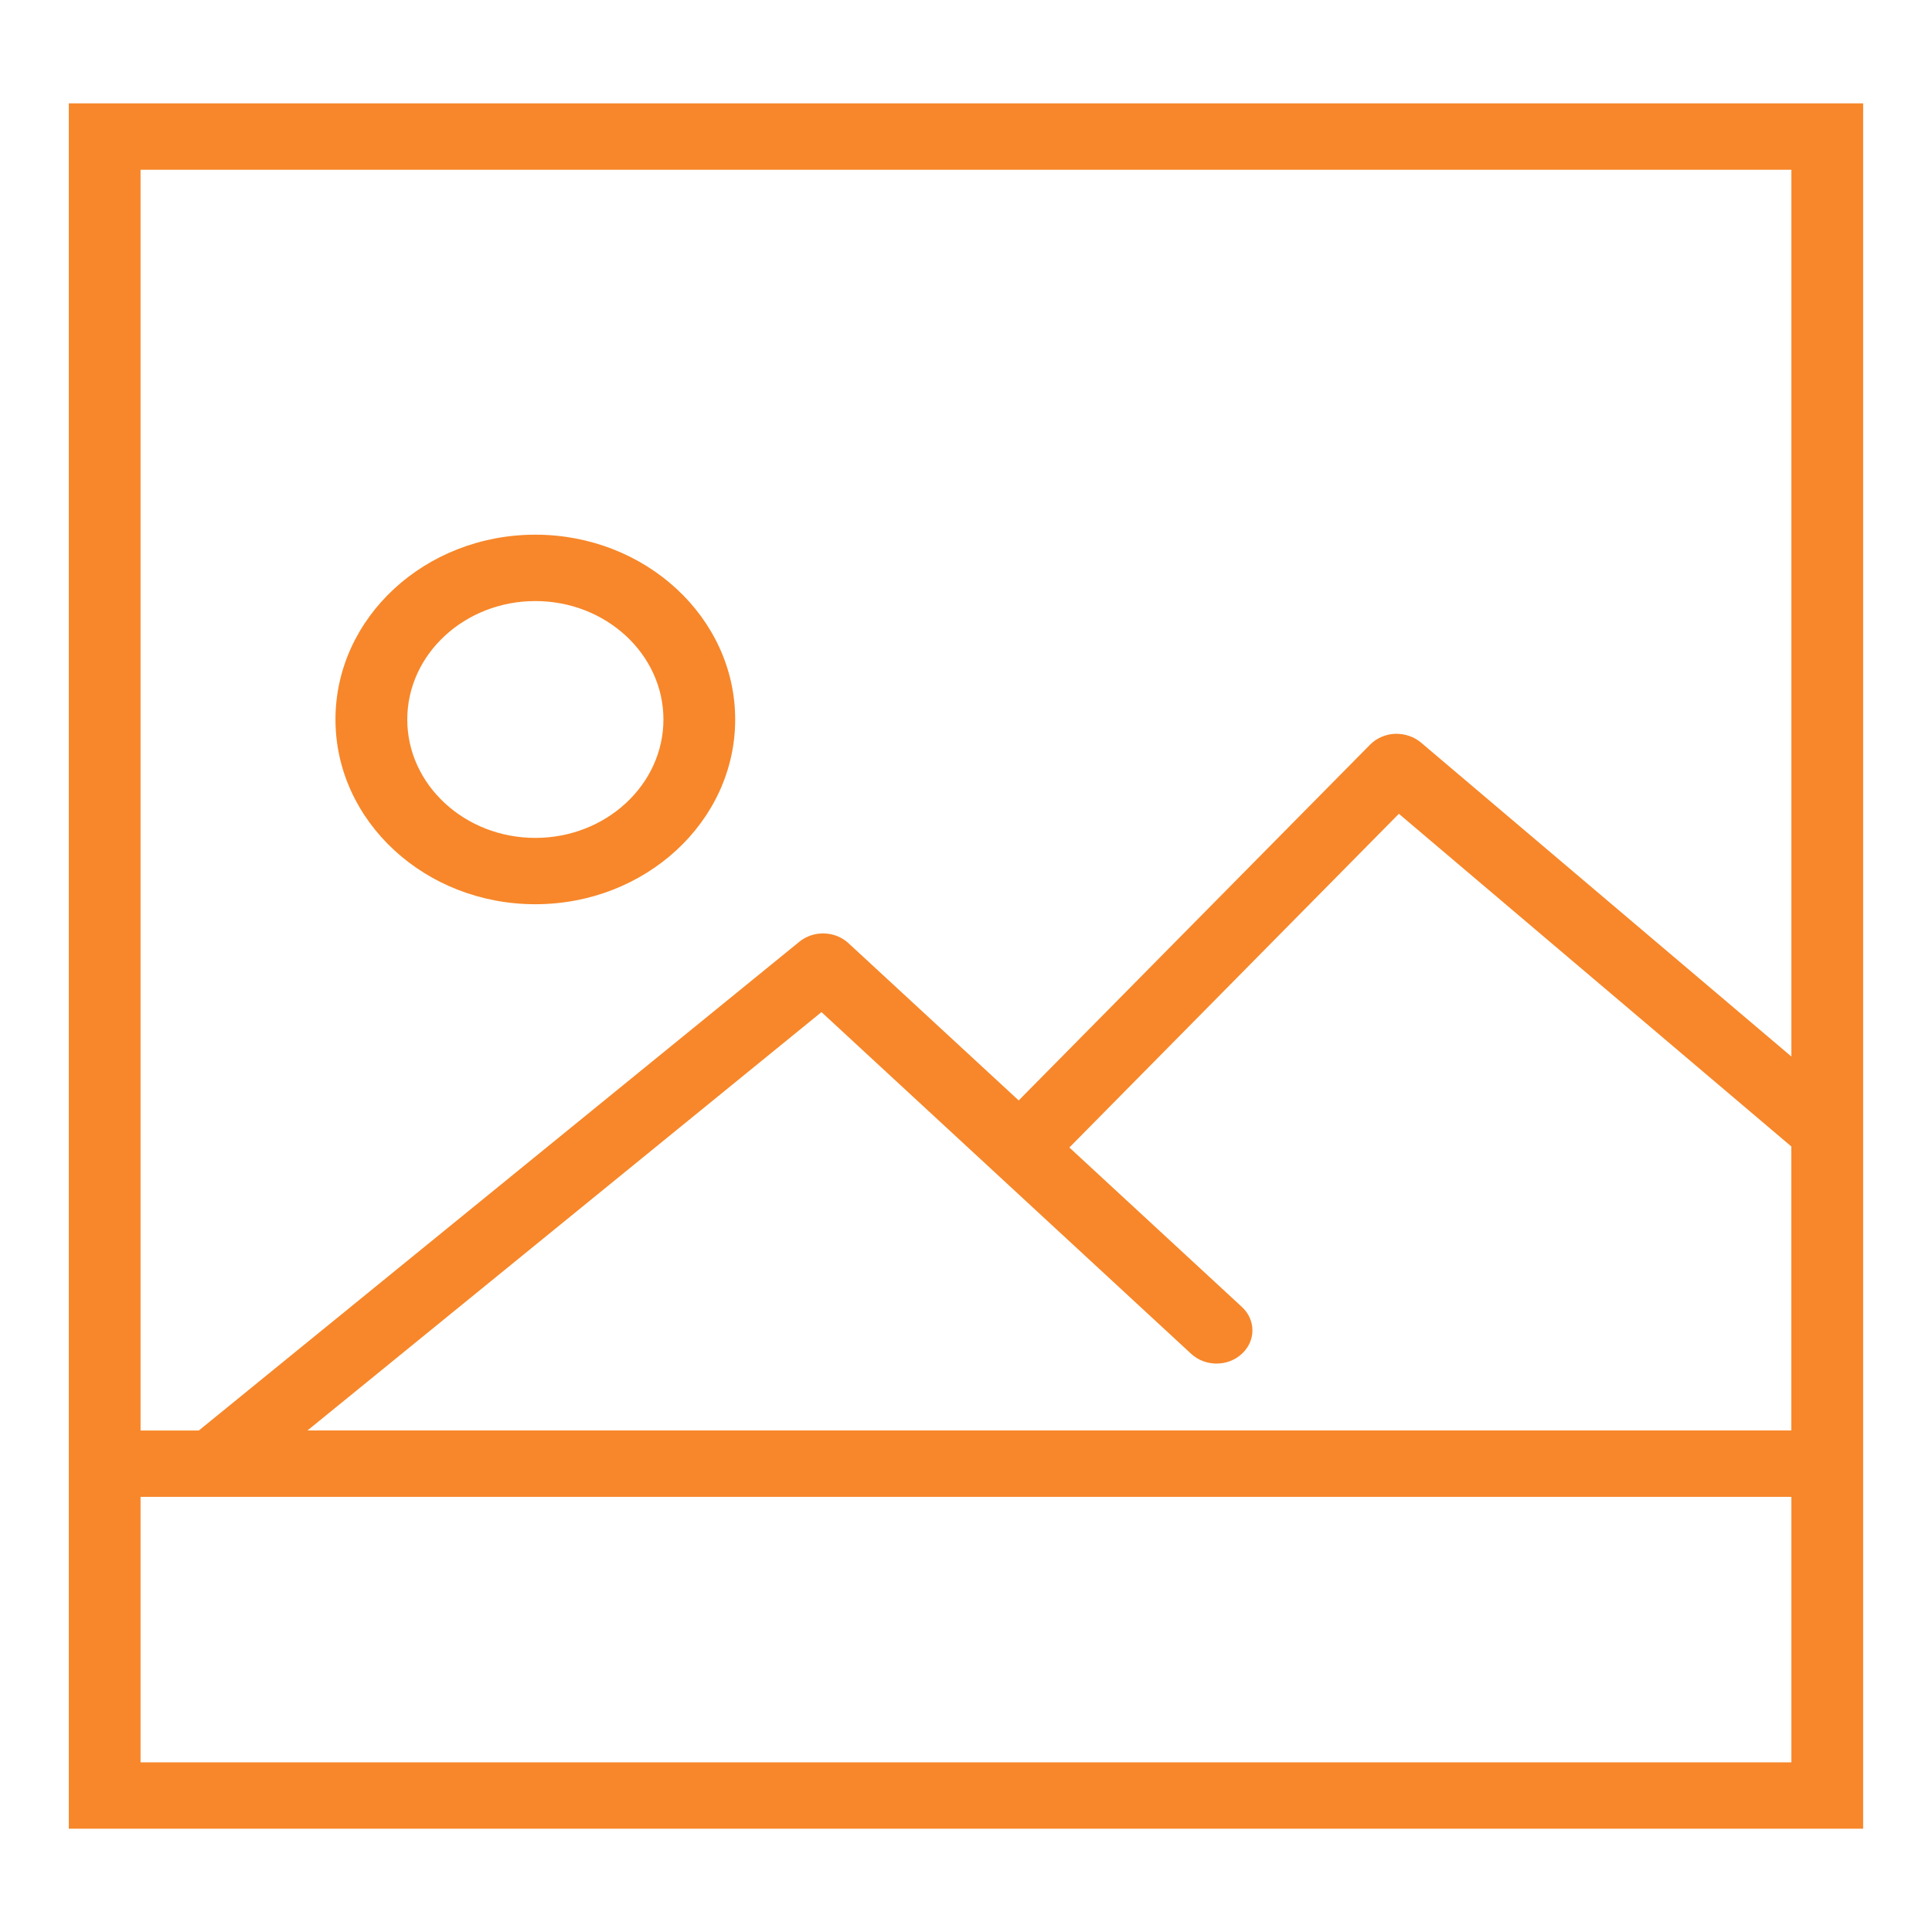 <?xml version="1.0" encoding="utf-8"?>
<!-- Generator: Adobe Illustrator 15.0.0, SVG Export Plug-In . SVG Version: 6.00 Build 0)  -->
<!DOCTYPE svg PUBLIC "-//W3C//DTD SVG 1.1//EN" "http://www.w3.org/Graphics/SVG/1.1/DTD/svg11.dtd">
<svg version="1.1" id="Layer_1" xmlns="http://www.w3.org/2000/svg" xmlns:xlink="http://www.w3.org/1999/xlink" x="0px" y="0px"
	 width="36px" height="36px" viewBox="0 0 36 36" enable-background="new 0 0 36 36" xml:space="preserve">
<g>
	<path fill="#F7872A" d="M9.975,16.849c2.054,0,3.724-1.544,3.724-3.442c0-1.899-1.67-3.444-3.724-3.444
		c-2.053,0-3.724,1.544-3.724,3.443C6.251,15.305,7.922,16.849,9.975,16.849z M9.975,11.2c1.316,0,2.387,0.99,2.387,2.206
		s-1.071,2.207-2.387,2.207c-1.315,0-2.386-0.99-2.386-2.206C7.589,12.19,8.66,11.2,9.975,11.2z"/>
	<path fill="#F7872A" d="M1.282,1.926v24.729v7.42h33.435v-7.42V1.926H1.282z M2.619,3.163H33.38v16.524l-6.904-5.852
		c-0.131-0.111-0.304-0.165-0.48-0.162c-0.178,0.008-0.345,0.08-0.465,0.201l-6.549,6.631l-3.172-2.93
		c-0.25-0.232-0.649-0.243-0.914-0.028L3.705,26.655H2.619V3.163z M33.38,32.839H2.619v-4.947H33.38V32.839z M5.729,26.655
		l9.578-7.796l6.888,6.367c0.262,0.243,0.685,0.243,0.945,0c0.263-0.24,0.263-0.632,0-0.874l-3.214-2.97l6.14-6.218l7.313,6.199
		v5.291H5.729z"/>
</g>
</svg>
